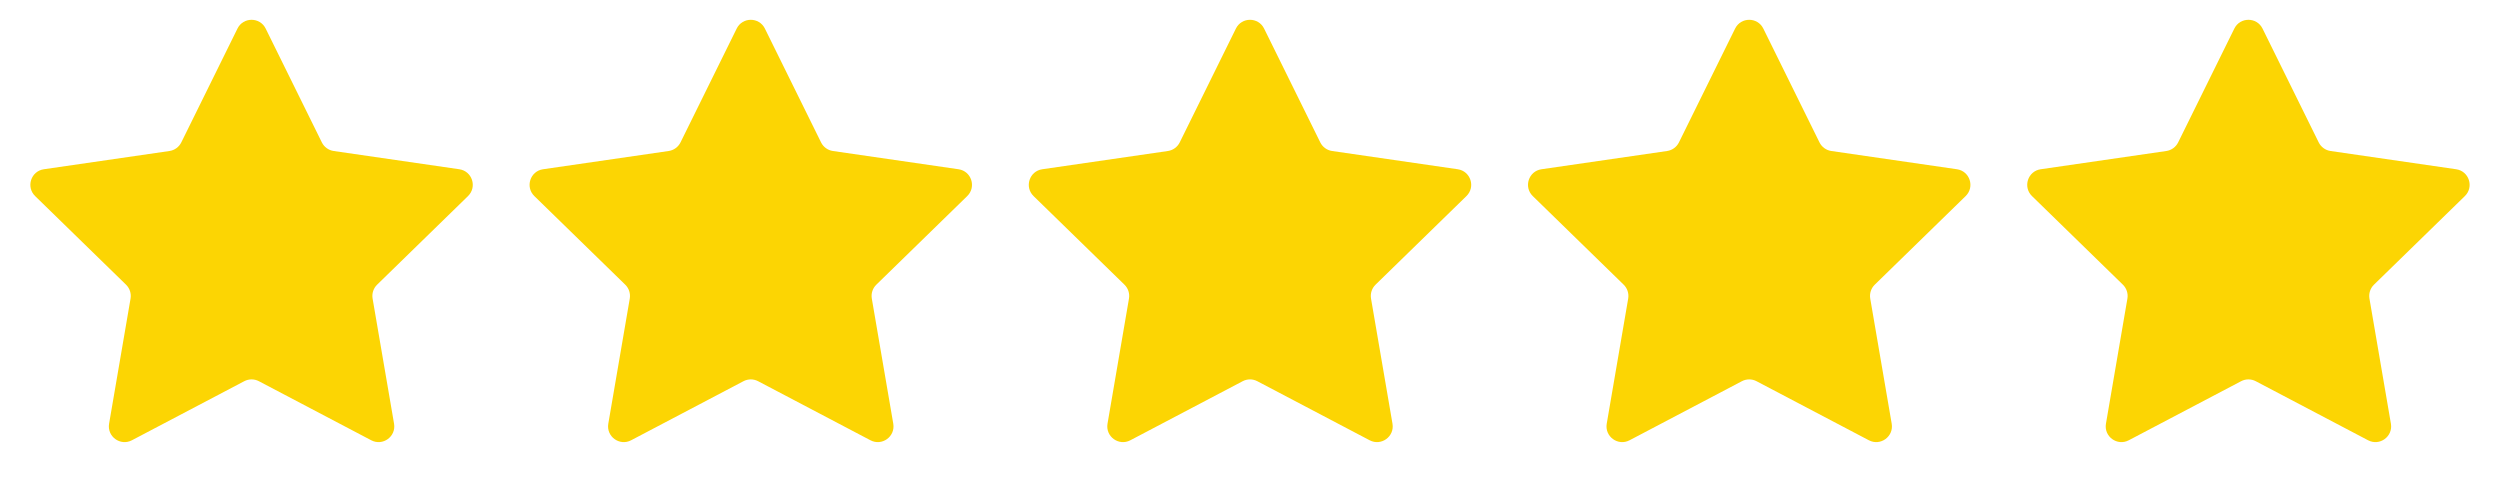 <?xml version="1.0" encoding="UTF-8"?> <svg xmlns="http://www.w3.org/2000/svg" width="636" height="128" viewBox="0 0 636 128" fill="none"><path d="M60.413 7.268C61.88 4.295 66.12 4.295 67.587 7.268L81.878 36.226C82.461 37.406 83.587 38.224 84.89 38.414L116.847 43.057C120.128 43.534 121.438 47.566 119.064 49.88L95.94 72.421C94.997 73.34 94.567 74.664 94.789 75.961L100.248 107.789C100.809 111.056 97.379 113.548 94.444 112.006L65.861 96.979C64.696 96.366 63.304 96.366 62.139 96.979L33.556 112.006C30.621 113.548 27.191 111.056 27.752 107.789L33.211 75.961C33.433 74.664 33.003 73.34 32.06 72.421L8.936 49.88C6.562 47.566 7.872 43.534 11.153 43.057L43.11 38.414C44.413 38.224 45.539 37.406 46.122 36.226L60.413 7.268Z" fill="#FCD503"></path><path d="M187.413 7.268C188.88 4.295 193.12 4.295 194.587 7.268L208.878 36.226C209.461 37.406 210.587 38.224 211.89 38.414L243.847 43.057C247.128 43.534 248.438 47.566 246.064 49.88L222.94 72.421C221.997 73.34 221.567 74.664 221.789 75.961L227.248 107.789C227.809 111.056 224.379 113.548 221.444 112.006L192.861 96.979C191.696 96.366 190.304 96.366 189.139 96.979L160.556 112.006C157.621 113.548 154.191 111.056 154.752 107.789L160.211 75.961C160.433 74.664 160.003 73.34 159.06 72.421L135.936 49.88C133.562 47.566 134.872 43.534 138.153 43.057L170.11 38.414C171.413 38.224 172.539 37.406 173.122 36.226L187.413 7.268Z" fill="#FCD503"></path><path d="M314.413 7.268C315.88 4.295 320.12 4.295 321.587 7.268L335.878 36.226C336.461 37.406 337.587 38.224 338.89 38.414L370.847 43.057C374.128 43.534 375.438 47.566 373.064 49.88L349.94 72.421C348.997 73.34 348.567 74.664 348.789 75.961L354.248 107.789C354.809 111.056 351.379 113.548 348.444 112.006L319.861 96.979C318.696 96.366 317.304 96.366 316.139 96.979L287.556 112.006C284.621 113.548 281.191 111.056 281.752 107.789L287.211 75.961C287.433 74.664 287.003 73.34 286.06 72.421L262.936 49.88C260.562 47.566 261.872 43.534 265.153 43.057L297.11 38.414C298.413 38.224 299.539 37.406 300.122 36.226L314.413 7.268Z" fill="#FCD503"></path><path d="M441.413 7.268C442.88 4.295 447.12 4.295 448.587 7.268L462.878 36.226C463.461 37.406 464.587 38.224 465.89 38.414L497.847 43.057C501.128 43.534 502.438 47.566 500.064 49.88L476.94 72.421C475.997 73.34 475.567 74.664 475.789 75.961L481.248 107.789C481.809 111.056 478.379 113.548 475.444 112.006L446.861 96.979C445.696 96.366 444.304 96.366 443.139 96.979L414.556 112.006C411.621 113.548 408.191 111.056 408.752 107.789L414.211 75.961C414.433 74.664 414.003 73.34 413.06 72.421L389.936 49.88C387.562 47.566 388.872 43.534 392.153 43.057L424.11 38.414C425.413 38.224 426.539 37.406 427.122 36.226L441.413 7.268Z" fill="#FCD503"></path><path d="M568.413 7.268C569.88 4.295 574.12 4.295 575.587 7.268L589.878 36.226C590.461 37.406 591.587 38.224 592.89 38.414L624.847 43.057C628.128 43.534 629.438 47.566 627.064 49.88L603.94 72.421C602.997 73.34 602.567 74.664 602.789 75.961L608.248 107.789C608.809 111.056 605.379 113.548 602.444 112.006L573.861 96.979C572.696 96.366 571.304 96.366 570.139 96.979L541.556 112.006C538.621 113.548 535.191 111.056 535.752 107.789L541.211 75.961C541.433 74.664 541.003 73.34 540.06 72.421L516.936 49.88C514.562 47.566 515.872 43.534 519.153 43.057L551.11 38.414C552.413 38.224 553.539 37.406 554.122 36.226L568.413 7.268Z" fill="#FCD503"></path></svg> 